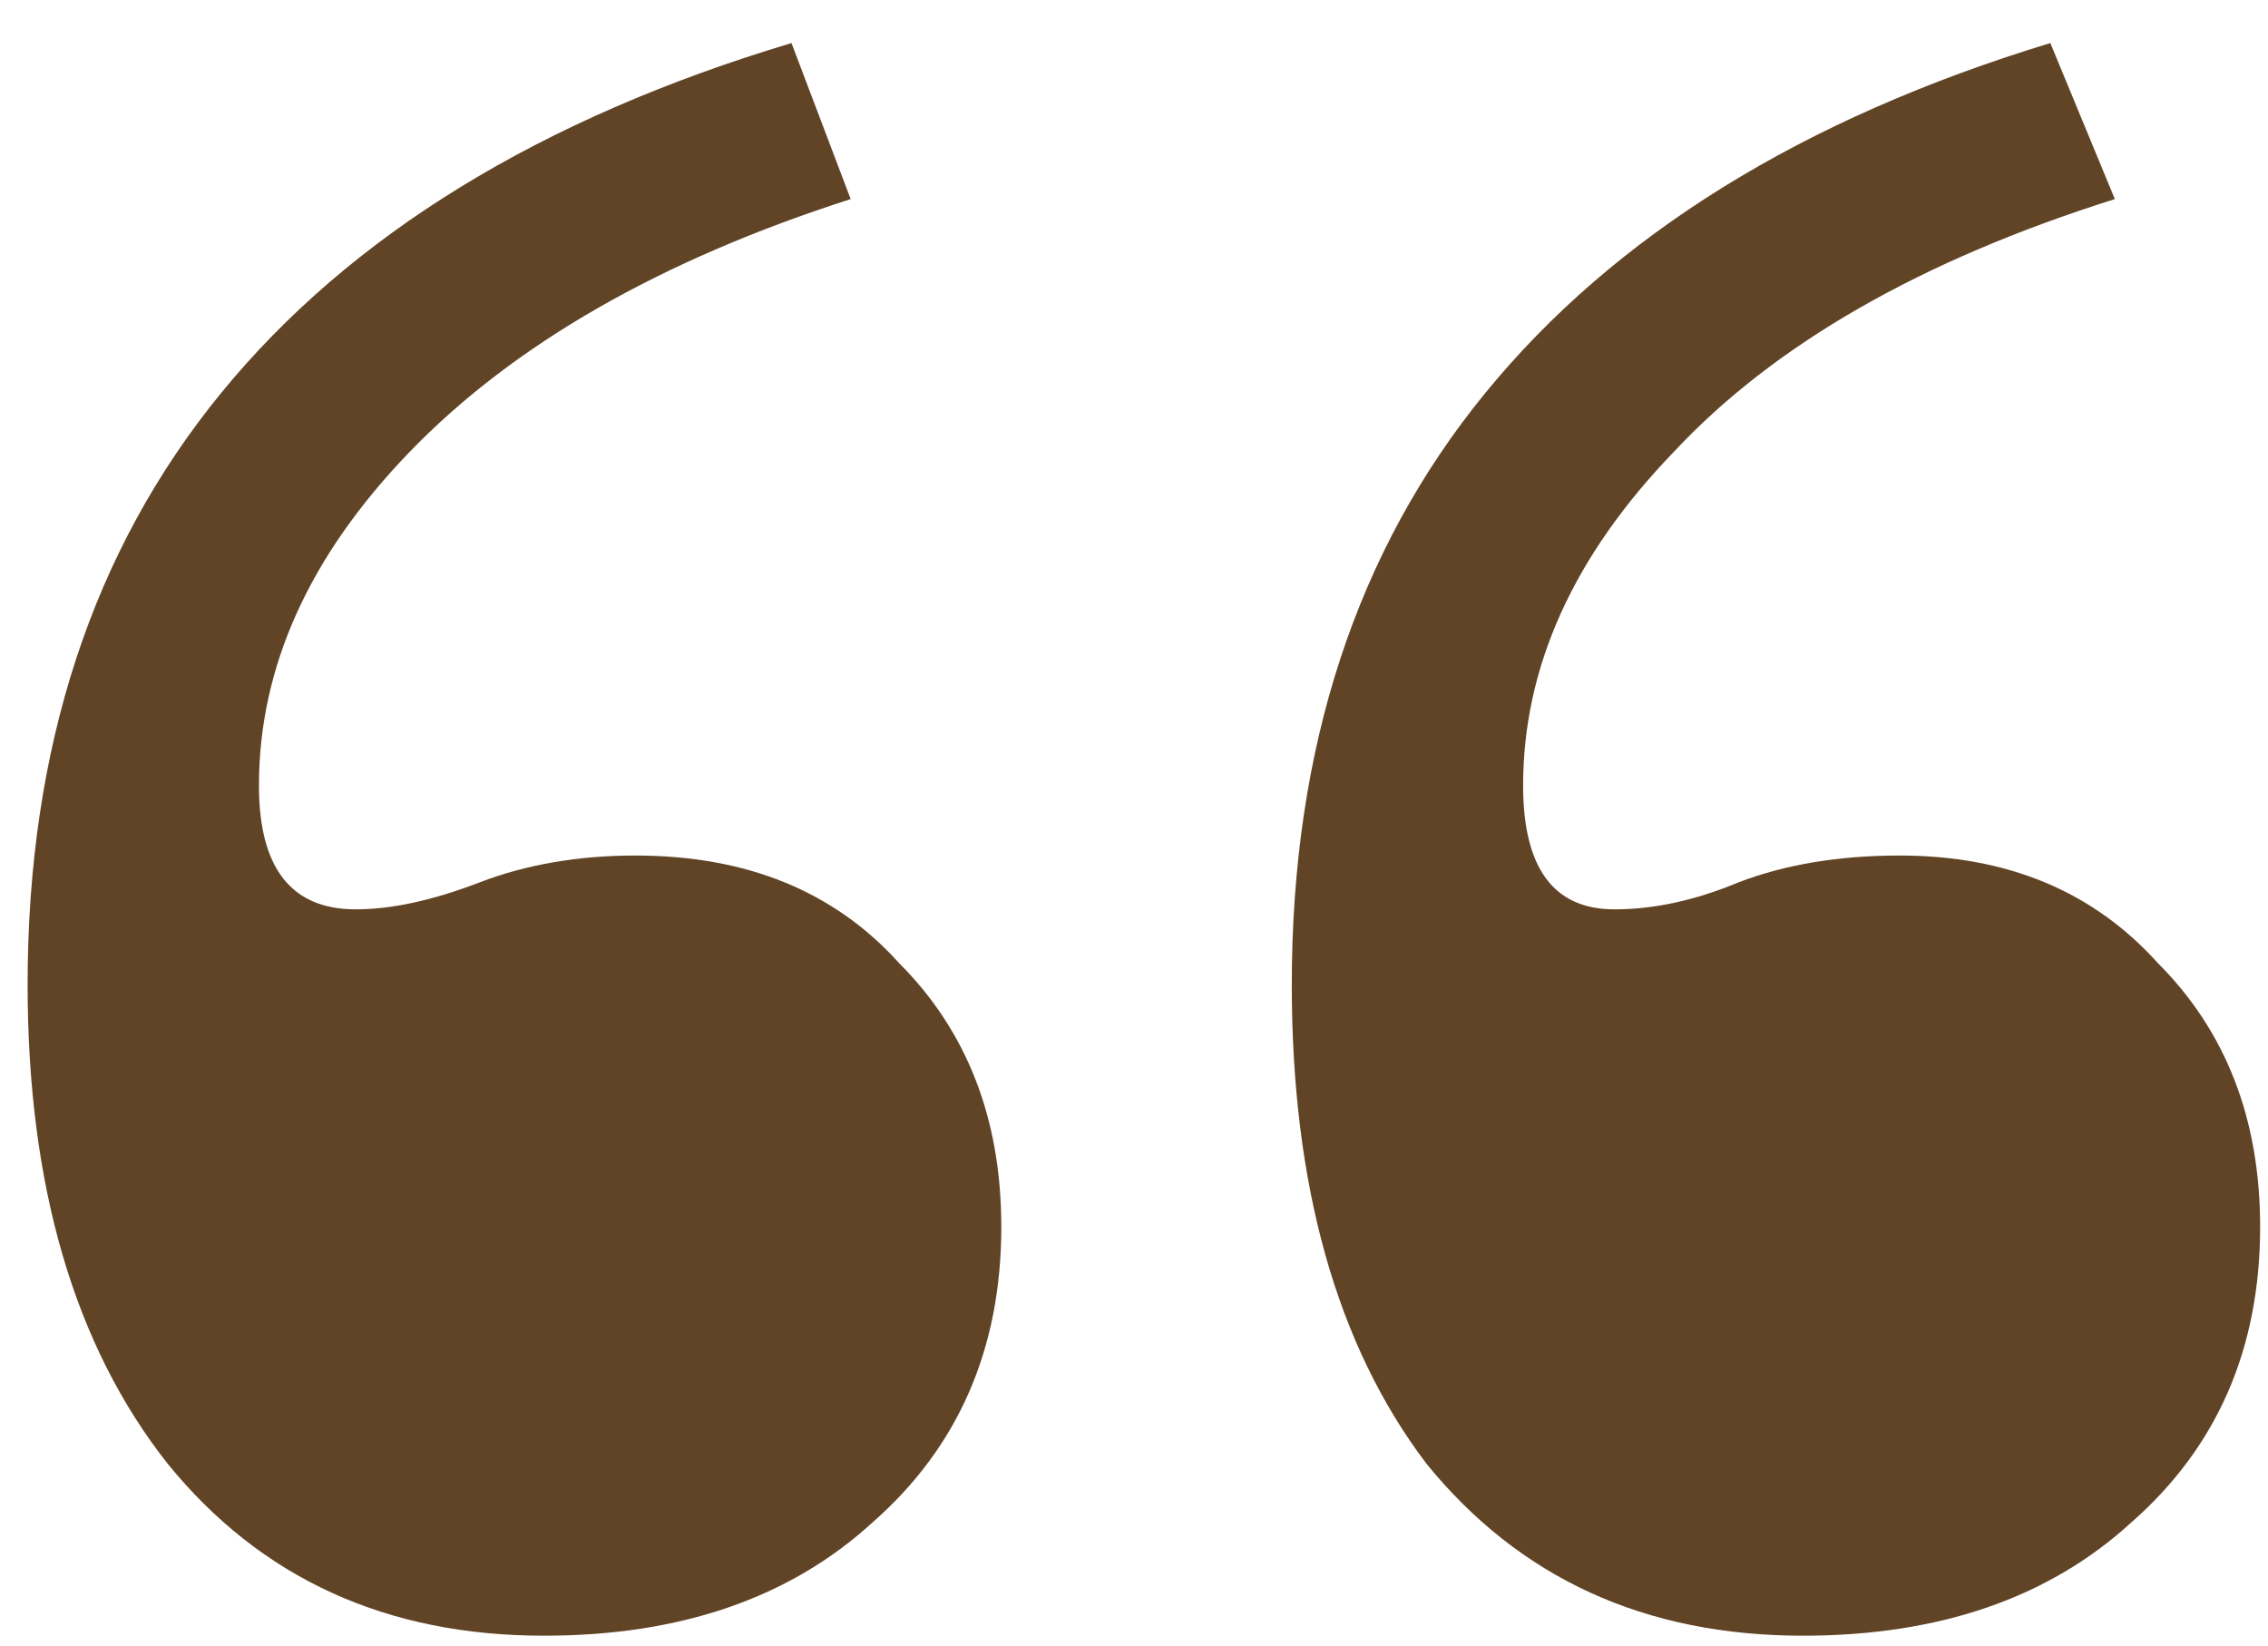 <svg width="51" height="37" viewBox="0 0 51 37" fill="none" xmlns="http://www.w3.org/2000/svg">
<path d="M46.105 0.968L47.556 4.476C43.202 5.847 39.895 7.742 37.637 10.161C35.379 12.5 34.25 15 34.25 17.661C34.25 19.516 34.935 20.444 36.306 20.444C37.194 20.444 38.121 20.242 39.089 19.839C40.137 19.436 41.347 19.234 42.718 19.234C45.137 19.234 47.073 20.04 48.524 21.653C50.056 23.186 50.823 25.161 50.823 27.581C50.823 30.323 49.855 32.54 47.919 34.234C46.065 35.927 43.605 36.774 40.54 36.774C36.992 36.774 34.169 35.484 32.073 32.903C30.056 30.242 29.048 26.653 29.048 22.137C29.048 16.814 30.5 12.379 33.403 8.831C36.306 5.282 40.54 2.661 46.105 0.968ZM17.798 0.968L19.129 4.476C14.855 5.847 11.548 7.742 9.21 10.161C6.952 12.5 5.823 15 5.823 17.661C5.823 19.516 6.548 20.444 8 20.444C8.806 20.444 9.734 20.242 10.782 19.839C11.831 19.436 13 19.234 14.29 19.234C16.79 19.234 18.766 20.04 20.218 21.653C21.75 23.186 22.516 25.161 22.516 27.581C22.516 30.323 21.548 32.54 19.613 34.234C17.758 35.927 15.298 36.774 12.234 36.774C8.685 36.774 5.863 35.484 3.766 32.903C1.669 30.242 0.621 26.653 0.621 22.137C0.621 16.814 2.073 12.379 4.976 8.831C7.879 5.282 12.153 2.661 17.798 0.968Z" fill="#614426"/>
</svg>
